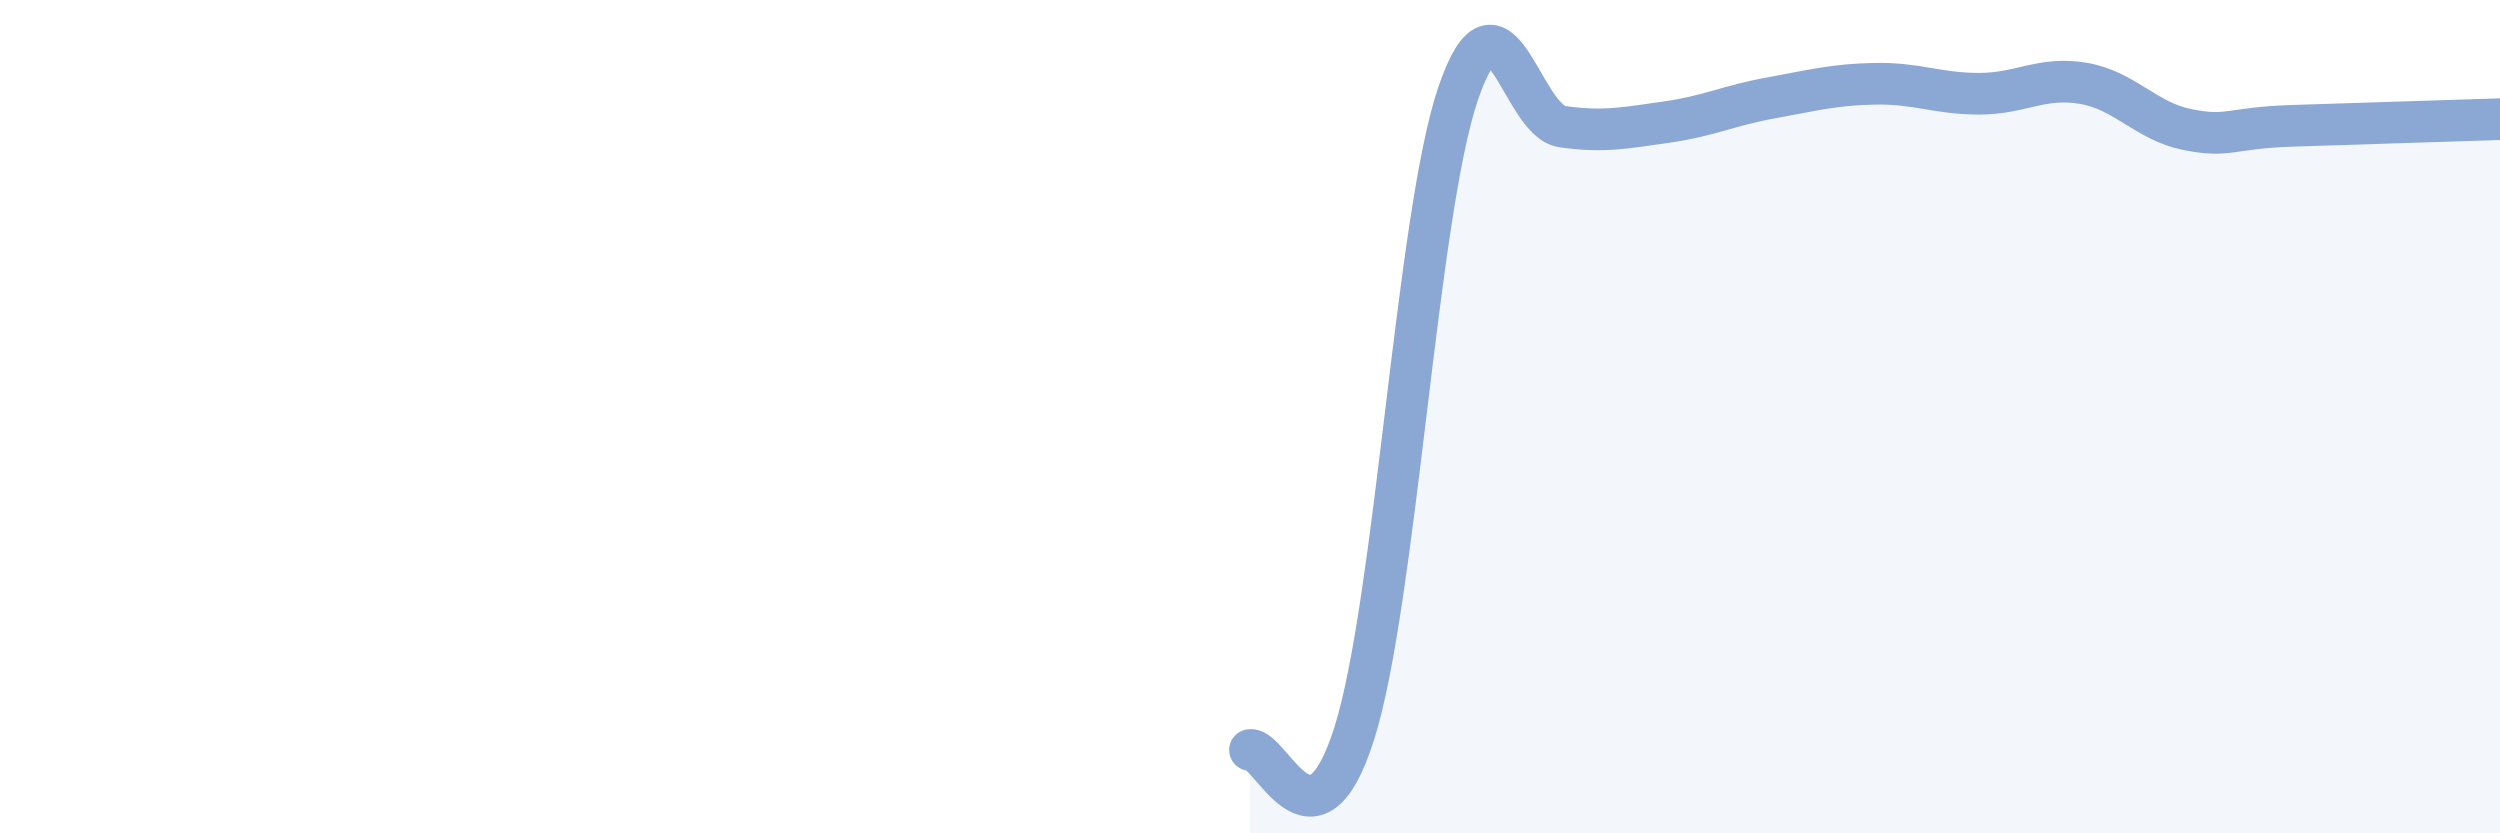 
    <svg width="60" height="20" viewBox="0 0 60 20" xmlns="http://www.w3.org/2000/svg">
      <path
        d="M 30,18 C 30.5,17.92 31.5,20.76 32.5,17.61 C 33.5,14.46 34,5.14 35,2.23 C 36,-0.68 36.5,2.9 37.5,3.04 C 38.5,3.18 39,3.07 40,2.93 C 41,2.79 41.5,2.53 42.5,2.35 C 43.5,2.17 44,2.03 45,2.01 C 46,1.99 46.5,2.25 47.5,2.25 C 48.5,2.25 49,1.83 50,2 C 51,2.17 51.5,2.91 52.5,3.11 C 53.5,3.31 53.5,3.07 55,3.02 C 56.5,2.97 59,2.89 60,2.86L60 20L30 20Z"
        fill="#8ba7d3"
        opacity="0.1"
        stroke-linecap="round"
        stroke-linejoin="round"
      />
      <path
        d="M 30,18 C 30.5,17.92 31.5,20.76 32.5,17.61 C 33.5,14.46 34,5.14 35,2.23 C 36,-0.68 36.5,2.9 37.5,3.04 C 38.5,3.18 39,3.07 40,2.93 C 41,2.79 41.5,2.53 42.5,2.35 C 43.5,2.17 44,2.03 45,2.01 C 46,1.99 46.5,2.25 47.5,2.25 C 48.5,2.25 49,1.83 50,2 C 51,2.17 51.5,2.91 52.5,3.11 C 53.5,3.31 53.5,3.07 55,3.02 C 56.5,2.97 59,2.89 60,2.86"
        stroke="#8ba7d3"
        stroke-width="1"
        fill="none"
        stroke-linecap="round"
        stroke-linejoin="round"
      />
    </svg>
  